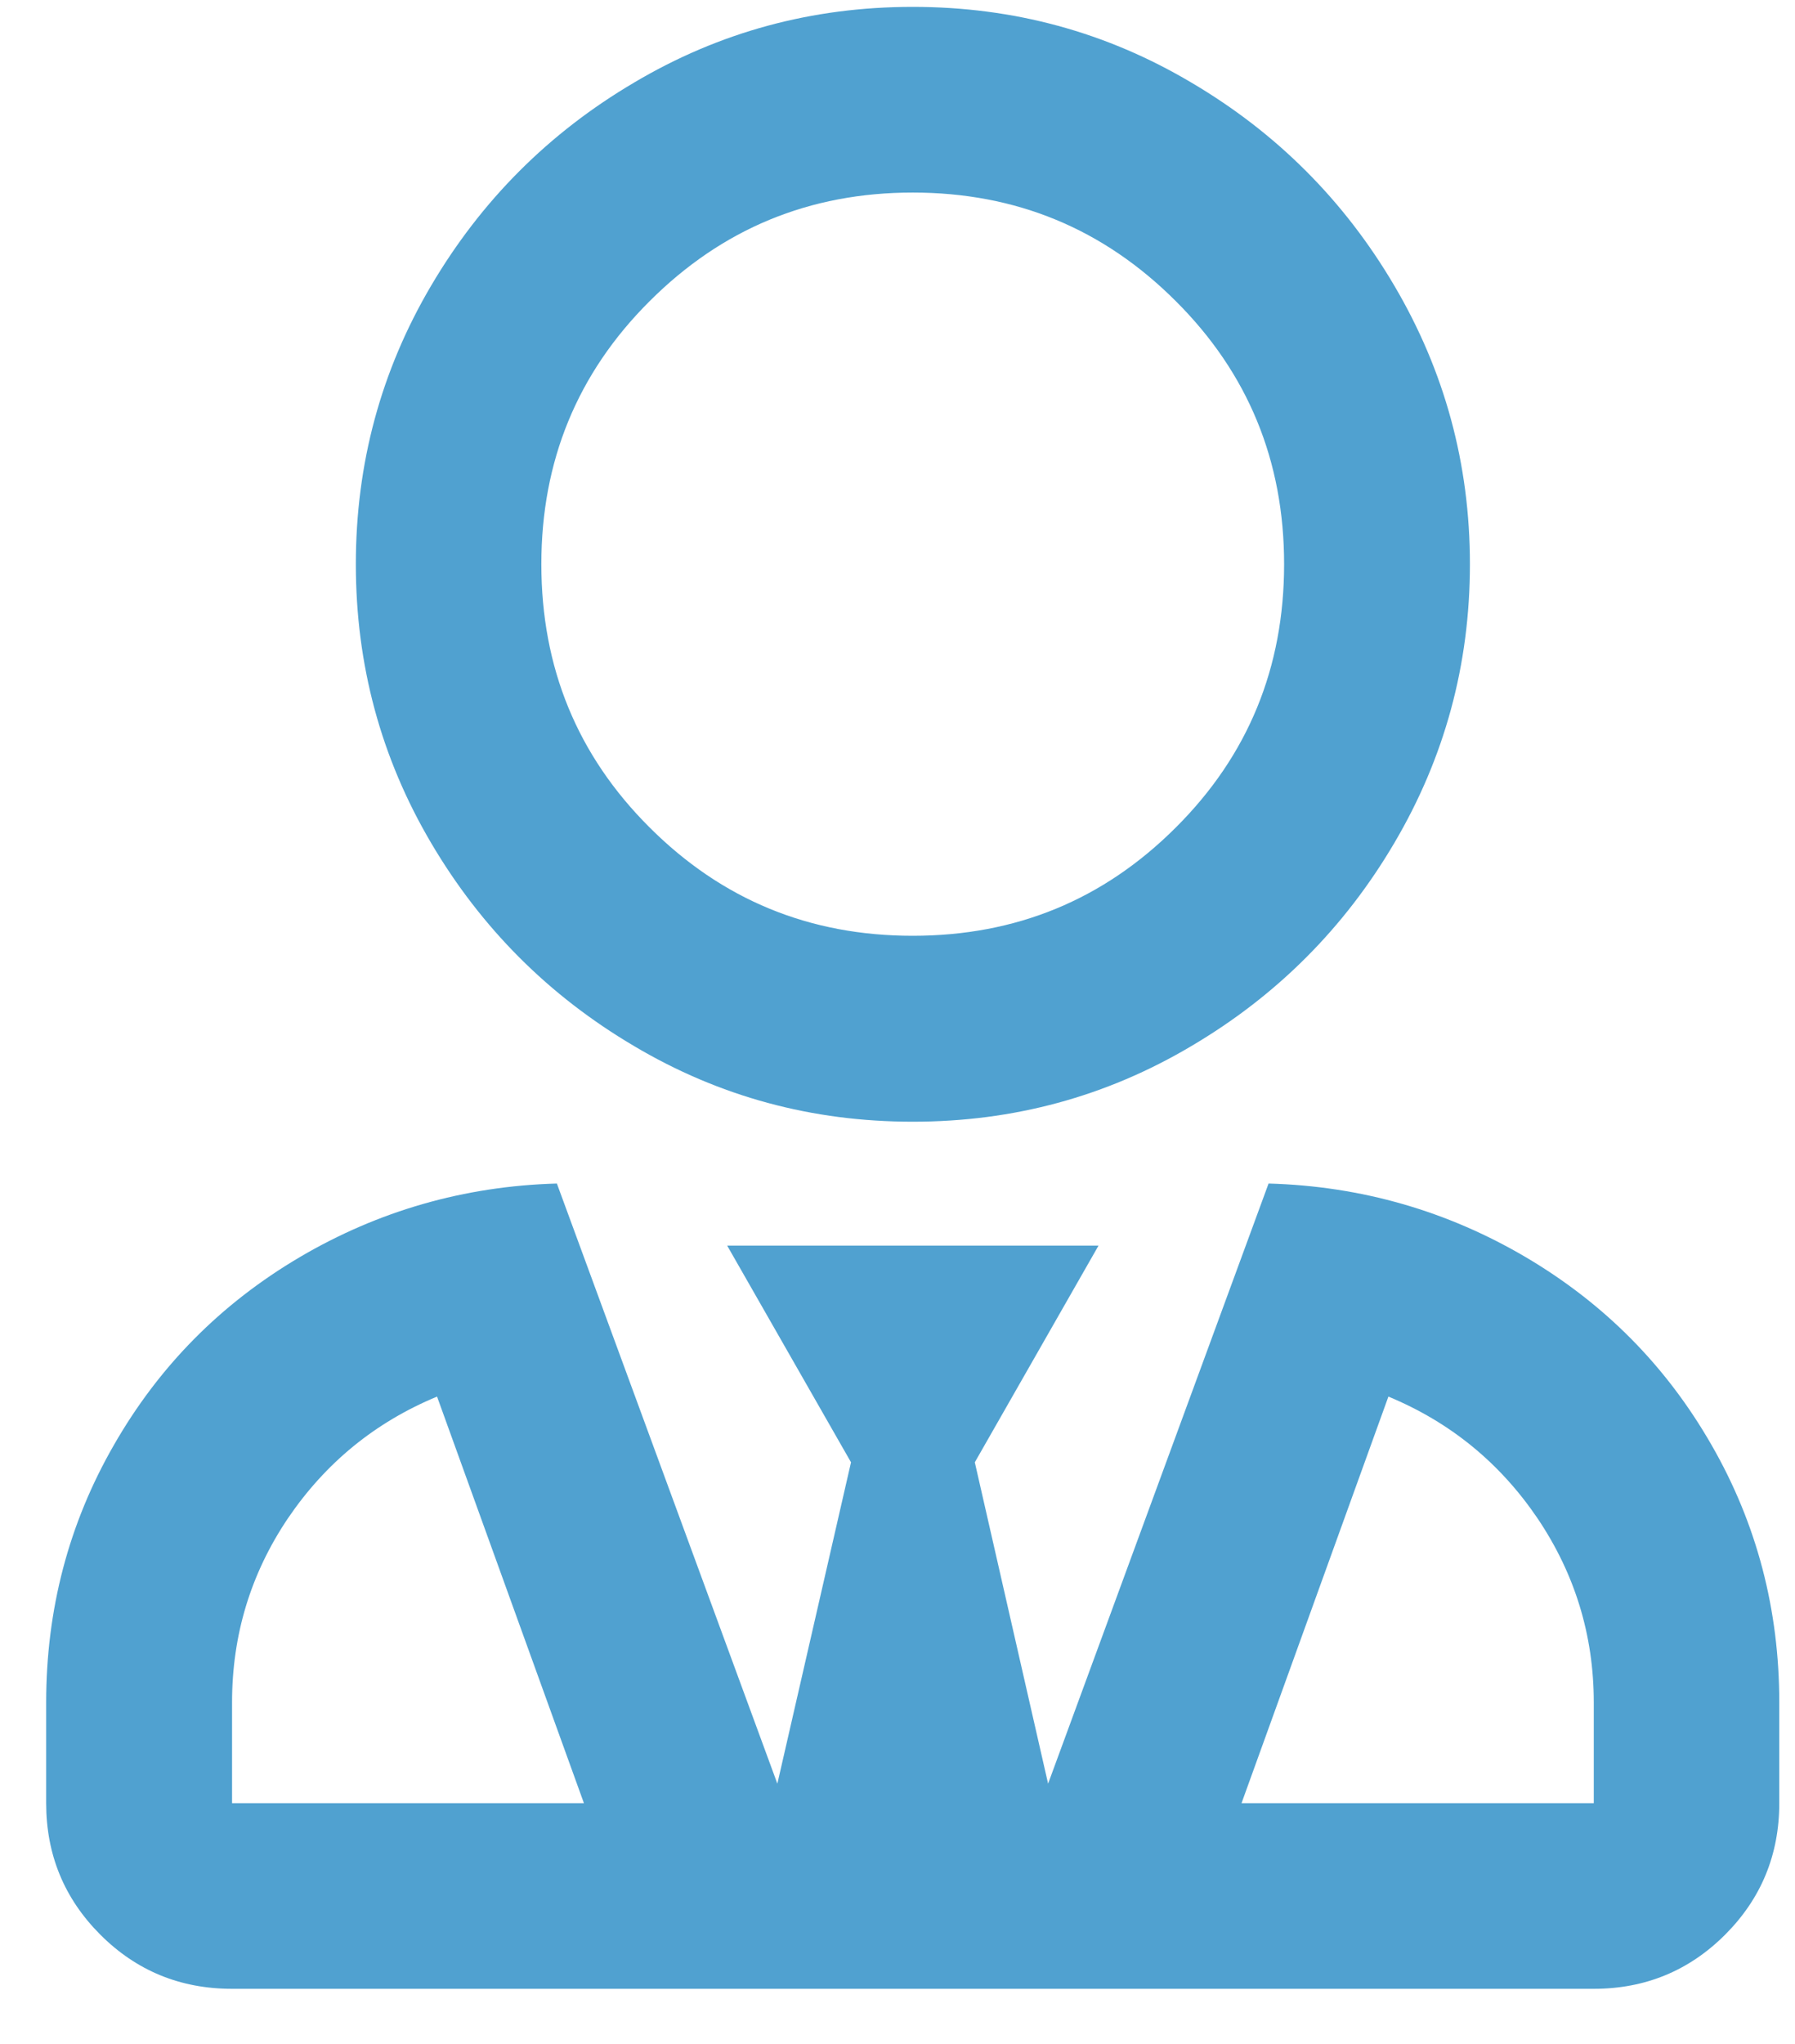 <?xml version="1.0" encoding="UTF-8"?> <svg xmlns="http://www.w3.org/2000/svg" width="29" height="33" viewBox="0 0 29 33" fill="none"> <path d="M14.746 18.111C13.119 18.111 11.621 17.706 10.245 16.89C8.869 16.079 7.776 14.986 6.965 13.61C6.154 12.234 5.749 10.735 5.749 9.109C5.749 7.487 6.154 5.989 6.965 4.613C7.776 3.237 8.869 2.143 10.245 1.333C11.621 0.517 13.119 0.111 14.746 0.111C16.373 0.111 17.871 0.517 19.247 1.333C20.623 2.143 21.717 3.237 22.527 4.613C23.338 5.989 23.748 7.487 23.748 9.109C23.748 10.735 23.338 12.234 22.527 13.61C21.717 14.986 20.623 16.079 19.247 16.89C17.871 17.706 16.373 18.111 14.746 18.111ZM14.746 3.109C13.077 3.109 11.664 3.695 10.495 4.863C9.327 6.026 8.746 7.445 8.746 9.109C8.746 10.778 9.327 12.197 10.495 13.36C11.664 14.527 13.077 15.109 14.746 15.109C16.416 15.109 17.829 14.527 18.997 13.36C20.165 12.197 20.746 10.778 20.746 9.109C20.746 7.445 20.165 6.026 18.997 4.863C17.829 3.695 16.416 3.109 14.746 3.109ZM20.495 19.109C21.994 19.151 23.381 19.552 24.65 20.298C25.925 21.05 26.922 22.058 27.653 23.333C28.383 24.602 28.746 25.989 28.746 27.487V29.114C28.746 29.946 28.453 30.655 27.871 31.237C27.29 31.818 26.581 32.111 25.749 32.111H3.749C2.911 32.111 2.202 31.818 1.621 31.237C1.039 30.655 0.746 29.946 0.746 29.114V27.487C0.746 25.989 1.109 24.602 1.839 23.333C2.57 22.058 3.567 21.05 4.842 20.298C6.111 19.552 7.498 19.151 8.997 19.109L12.559 28.799L13.749 23.61L11.748 20.111H17.748L15.749 23.61L16.933 28.799L20.495 19.109ZM6.746 29.114H9.434L7.061 22.549C6.058 22.965 5.258 23.621 4.65 24.517C4.047 25.413 3.749 26.405 3.749 27.487V29.114H6.746ZM25.749 29.114V27.487C25.749 26.405 25.445 25.413 24.842 24.517C24.234 23.621 23.434 22.965 22.431 22.549L20.058 29.114H25.749Z" fill="#50A1D0"></path> </svg> 